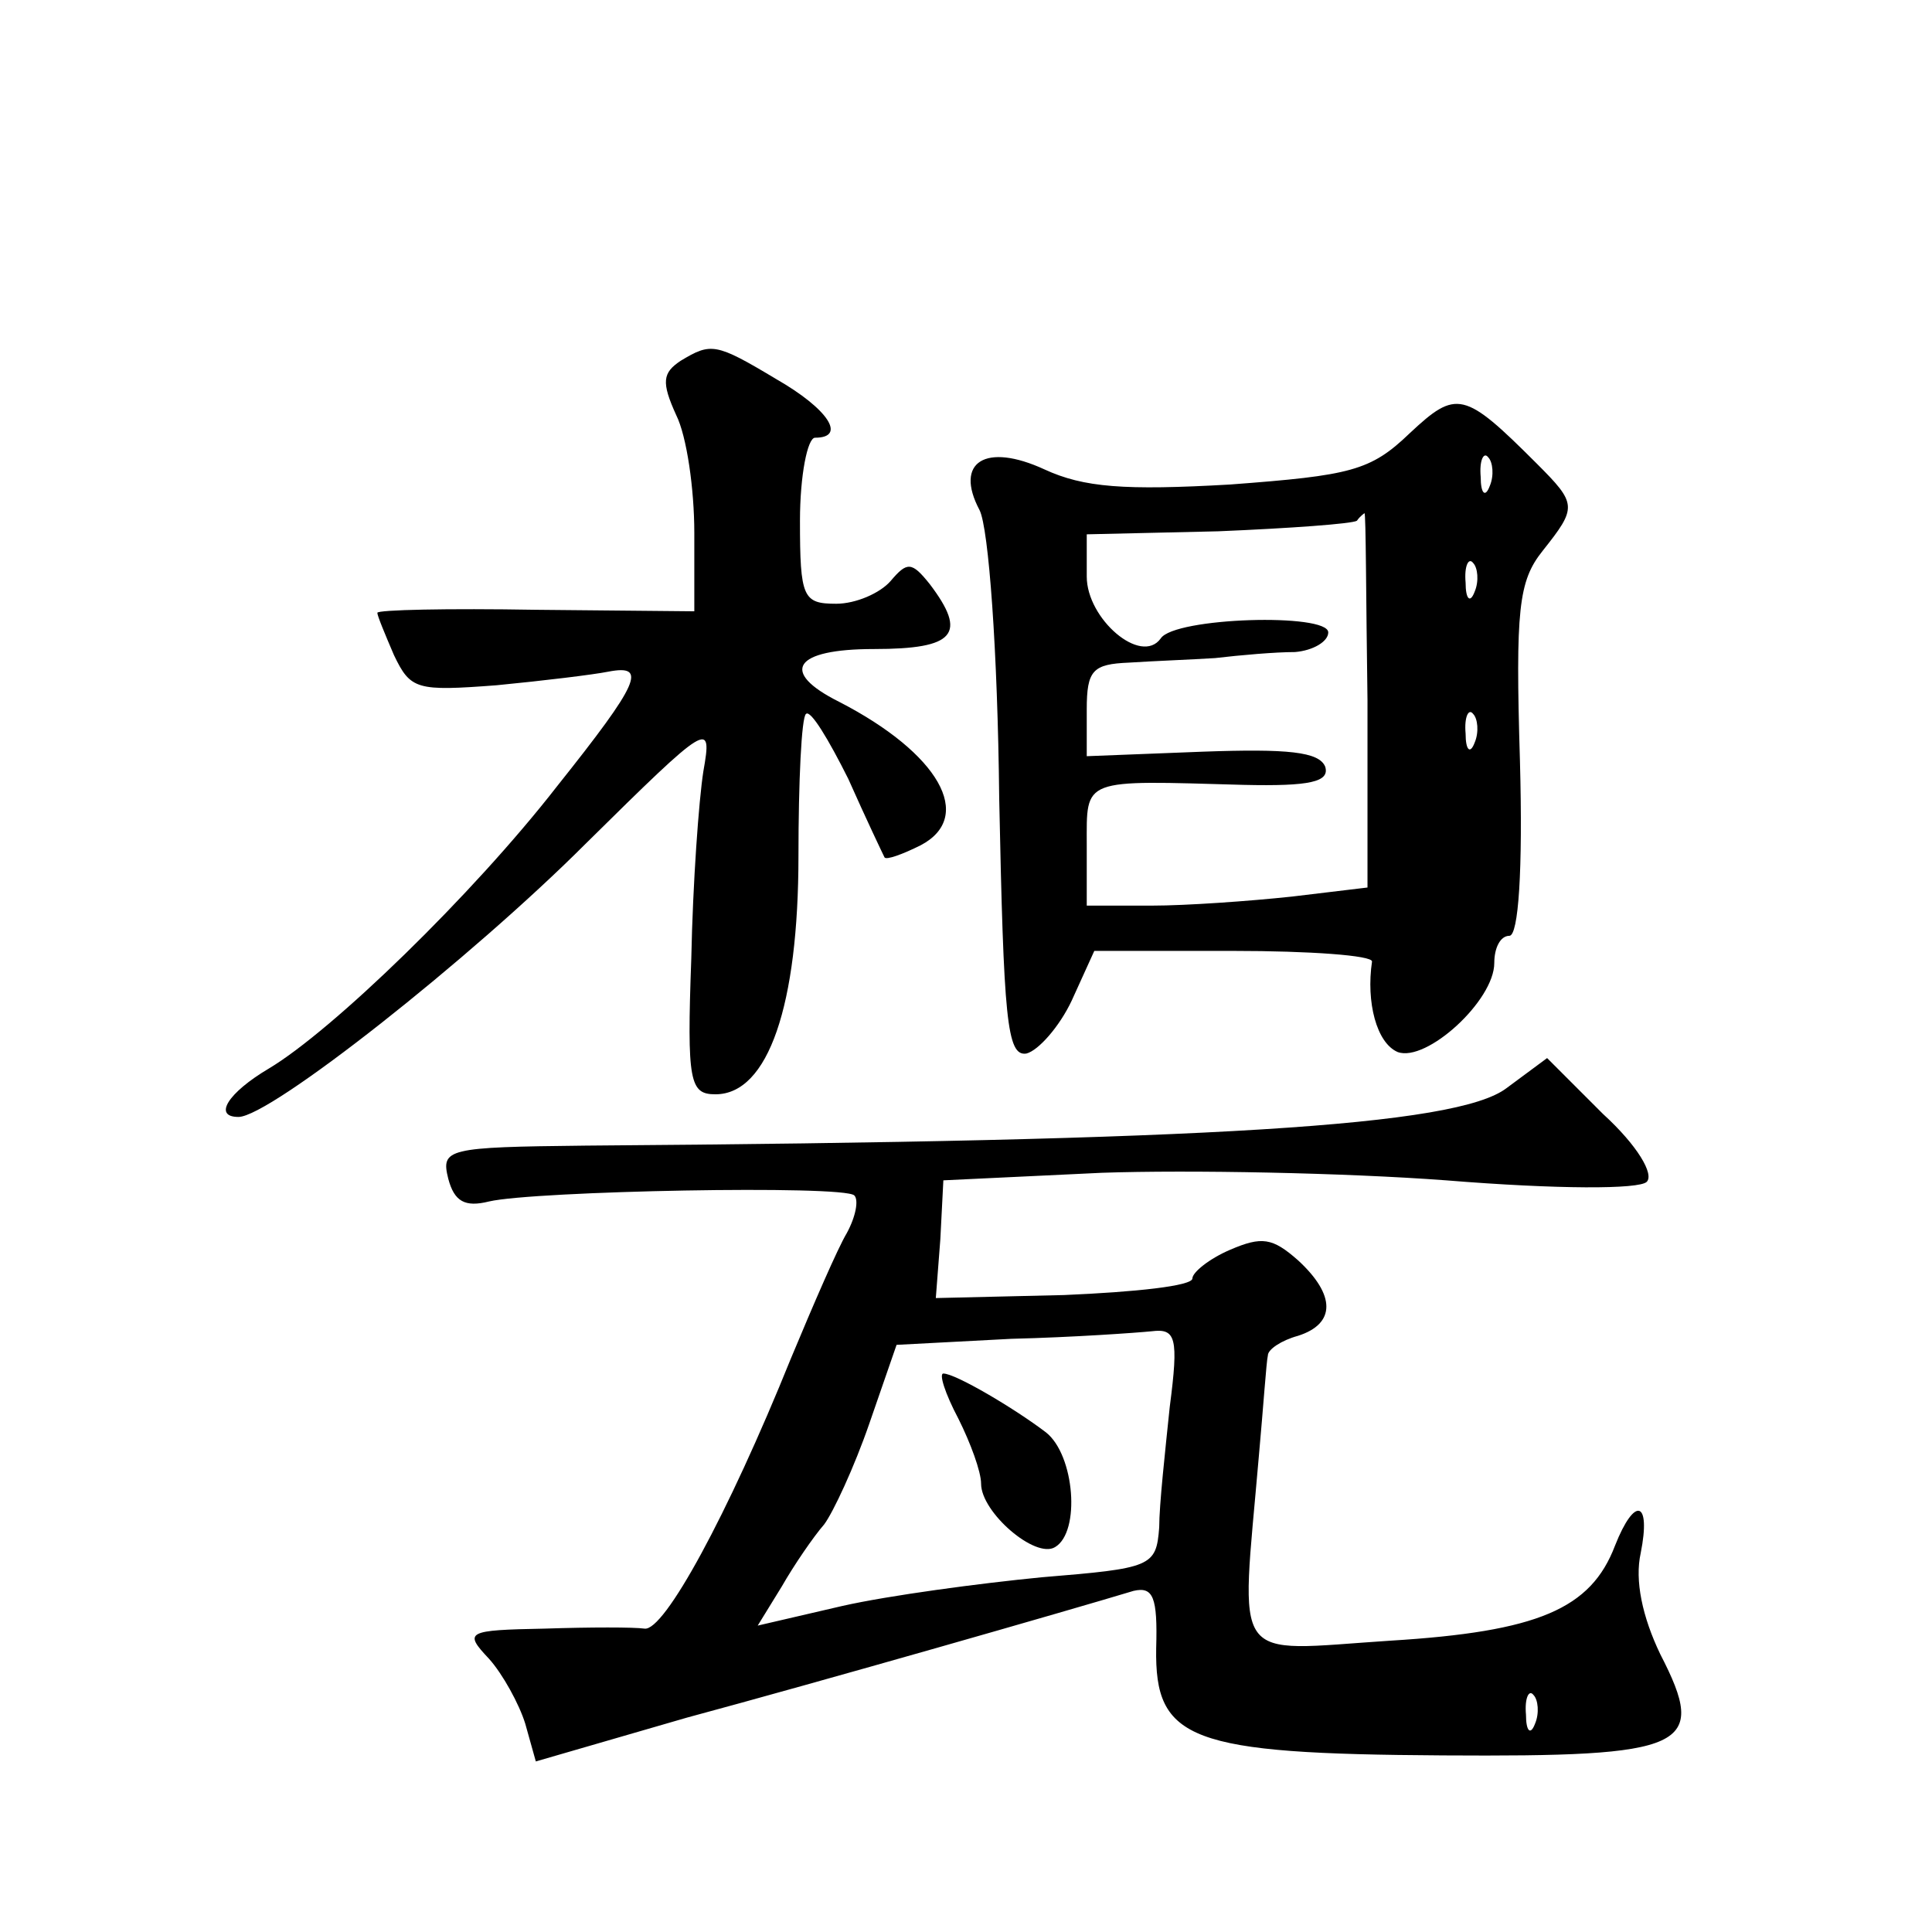 <?xml version="1.0" standalone="no"?>
<!DOCTYPE svg PUBLIC "-//W3C//DTD SVG 20010904//EN"
 "http://www.w3.org/TR/2001/REC-SVG-20010904/DTD/svg10.dtd">
<svg version="1.0" xmlns="http://www.w3.org/2000/svg"
 width="128pt" height="128pt" viewBox="0 0 128 128"
 preserveAspectRatio="xMidYMid meet">
<g transform="translate(0,128) scale(0.1,-0.1)"
fill="#0" stroke="none">
<path d="M451 1041 c-12 -8 -13 -14 -3 -36 7 -14 12 -49 12 -78 l0 -52 -105 1 c-58
1 -105 0 -105 -2 0 -2 5 -14 11 -28 11 -23 15 -24 68 -20 31 3 64 7 74 9 26 5 21
-7 -34 -76 -56 -72 -149 -162 -191 -187 -27 -16 -37 -32 -20 -32 21 0 154 105 230
181 82 81 84 82 78 48 -3 -19 -7 -74 -8 -124 -3 -82 -1 -90 16 -90 35 0 55 59 55
158 0 49 2 92 5 94 3 3 15 -17 28 -43 12 -27 23 -50 24 -52 1 -2 12 2 24 8 36 19
12 61 -54 95 -40 20 -30 35 23 35 54 0 62 10 37 43 -12 15 -15 15 -26 2 -7 -8 -23
-15 -36 -15 -22 0 -24 4 -24 55 0 30 5 55 10 55 21 0 9 19 -26 39 -40 24 -43 24
-63 12z M934 993 c-26 -25 -39 -28 -119 -34 -70 -4 -97 -2 -123 10 -39 18 -60 5
-43 -27 6 -12 12 -93 13 -191 3 -146 5 -171 18 -169 8 2 22 18 30 35 l15 33 92
0 c51 0 92 -3 92 -7 -4 -27 3 -54 17 -60 19 -7 64 34 64 59 0 10 4 18 10 18 6 0
9 43 7 116 -3 100 -1 119 15 139 23 29 23 31 -4 58 -48 48 -53 49 -84 20z m53 -35
c-3 -8 -6 -5 -6 6 -1 11 2 17 5 13 3 -3 4 -12 1 -19z m-81 -142 l0 -124 -50 -6
c-28 -3 -70 -6 -93 -6 l-43 0 0 40 c0 45 -4 43 104 40 44 -1 57 2 54 12 -4 10 -25
12 -81 10 l-77 -3 0 31 c0 26 4 30 28 31 15 1 41 2 57 3 17 2 40 4 53 4 12 1 22
7 22 13 0 13 -102 10 -111 -4 -13 -18 -49 13 -49 41 l0 28 87 2 c48 2 89 5 92 7
2 3 5 5 5 5 1 0 1 -56 2 -124z m71 72 c-3 -8 -6 -5 -6 6 -1 11 2 17 5 13 3 -3 4
-12 1 -19z m0 -100 c-3 -8 -6 -5 -6 6 -1 11 2 17 5 13 3 -3 4 -12 1 -19z M998 559
c-33 -25 -196 -35 -610 -38 -92 -1 -96 -2 -91 -22 4 -15 11 -19 27 -15 30 7 235
11 242 4 3 -3 1 -14 -5 -25 -6 -10 -22 -47 -37 -83 -42 -104 -84 -181 -97 -179
-7 1 -36 1 -66 0 -52 -1 -54 -2 -37 -20 9 -10 20 -30 24 -43 l7 -25 100 29 c89
24 253 71 296 84 13 3 16 -4 15 -38 -1 -61 22 -70 190 -71 162 -1 176 5 144 67
-12 25 -17 49 -13 67 7 35 -4 38 -17 5 -16 -42 -51 -57 -149 -63 -107 -7 -99 -18
-87 122 3 33 5 63 6 67 0 4 9 10 20 13 25 8 25 27 0 50 -17 15 -24 16 -45 7 -14
-6 -25 -15 -25 -19 0 -5 -38 -9 -85 -11 l-85 -2 3 39 2 39 105 5 c58 2 161 0 228
-5 74 -6 128 -6 133 -1 5 5 -6 24 -29 45 l-37 37 -27 -20z m-223 -211 c-3 -29 -7
-65 -7 -80 -2 -26 -5 -27 -78 -33 -41 -4 -101 -12 -132 -19 l-56 -13 16 26 c8 14
21 33 28 41 6 8 20 38 30 67 l18 52 76 4 c41 1 83 4 93 5 16 2 18 -4 12 -50z m242
-210 c-3 -8 -6 -5 -6 6 -1 11 2 17 5 13 3 -3 4 -12 1 -19z M635 340 c8 -16 15 -35
15 -43 0 -19 36 -50 49 -42 17 10 13 61 -6 76 -21 16 -60 39 -68 39 -3 0 1 -13
10 -30z"/>
</g>
</svg>
